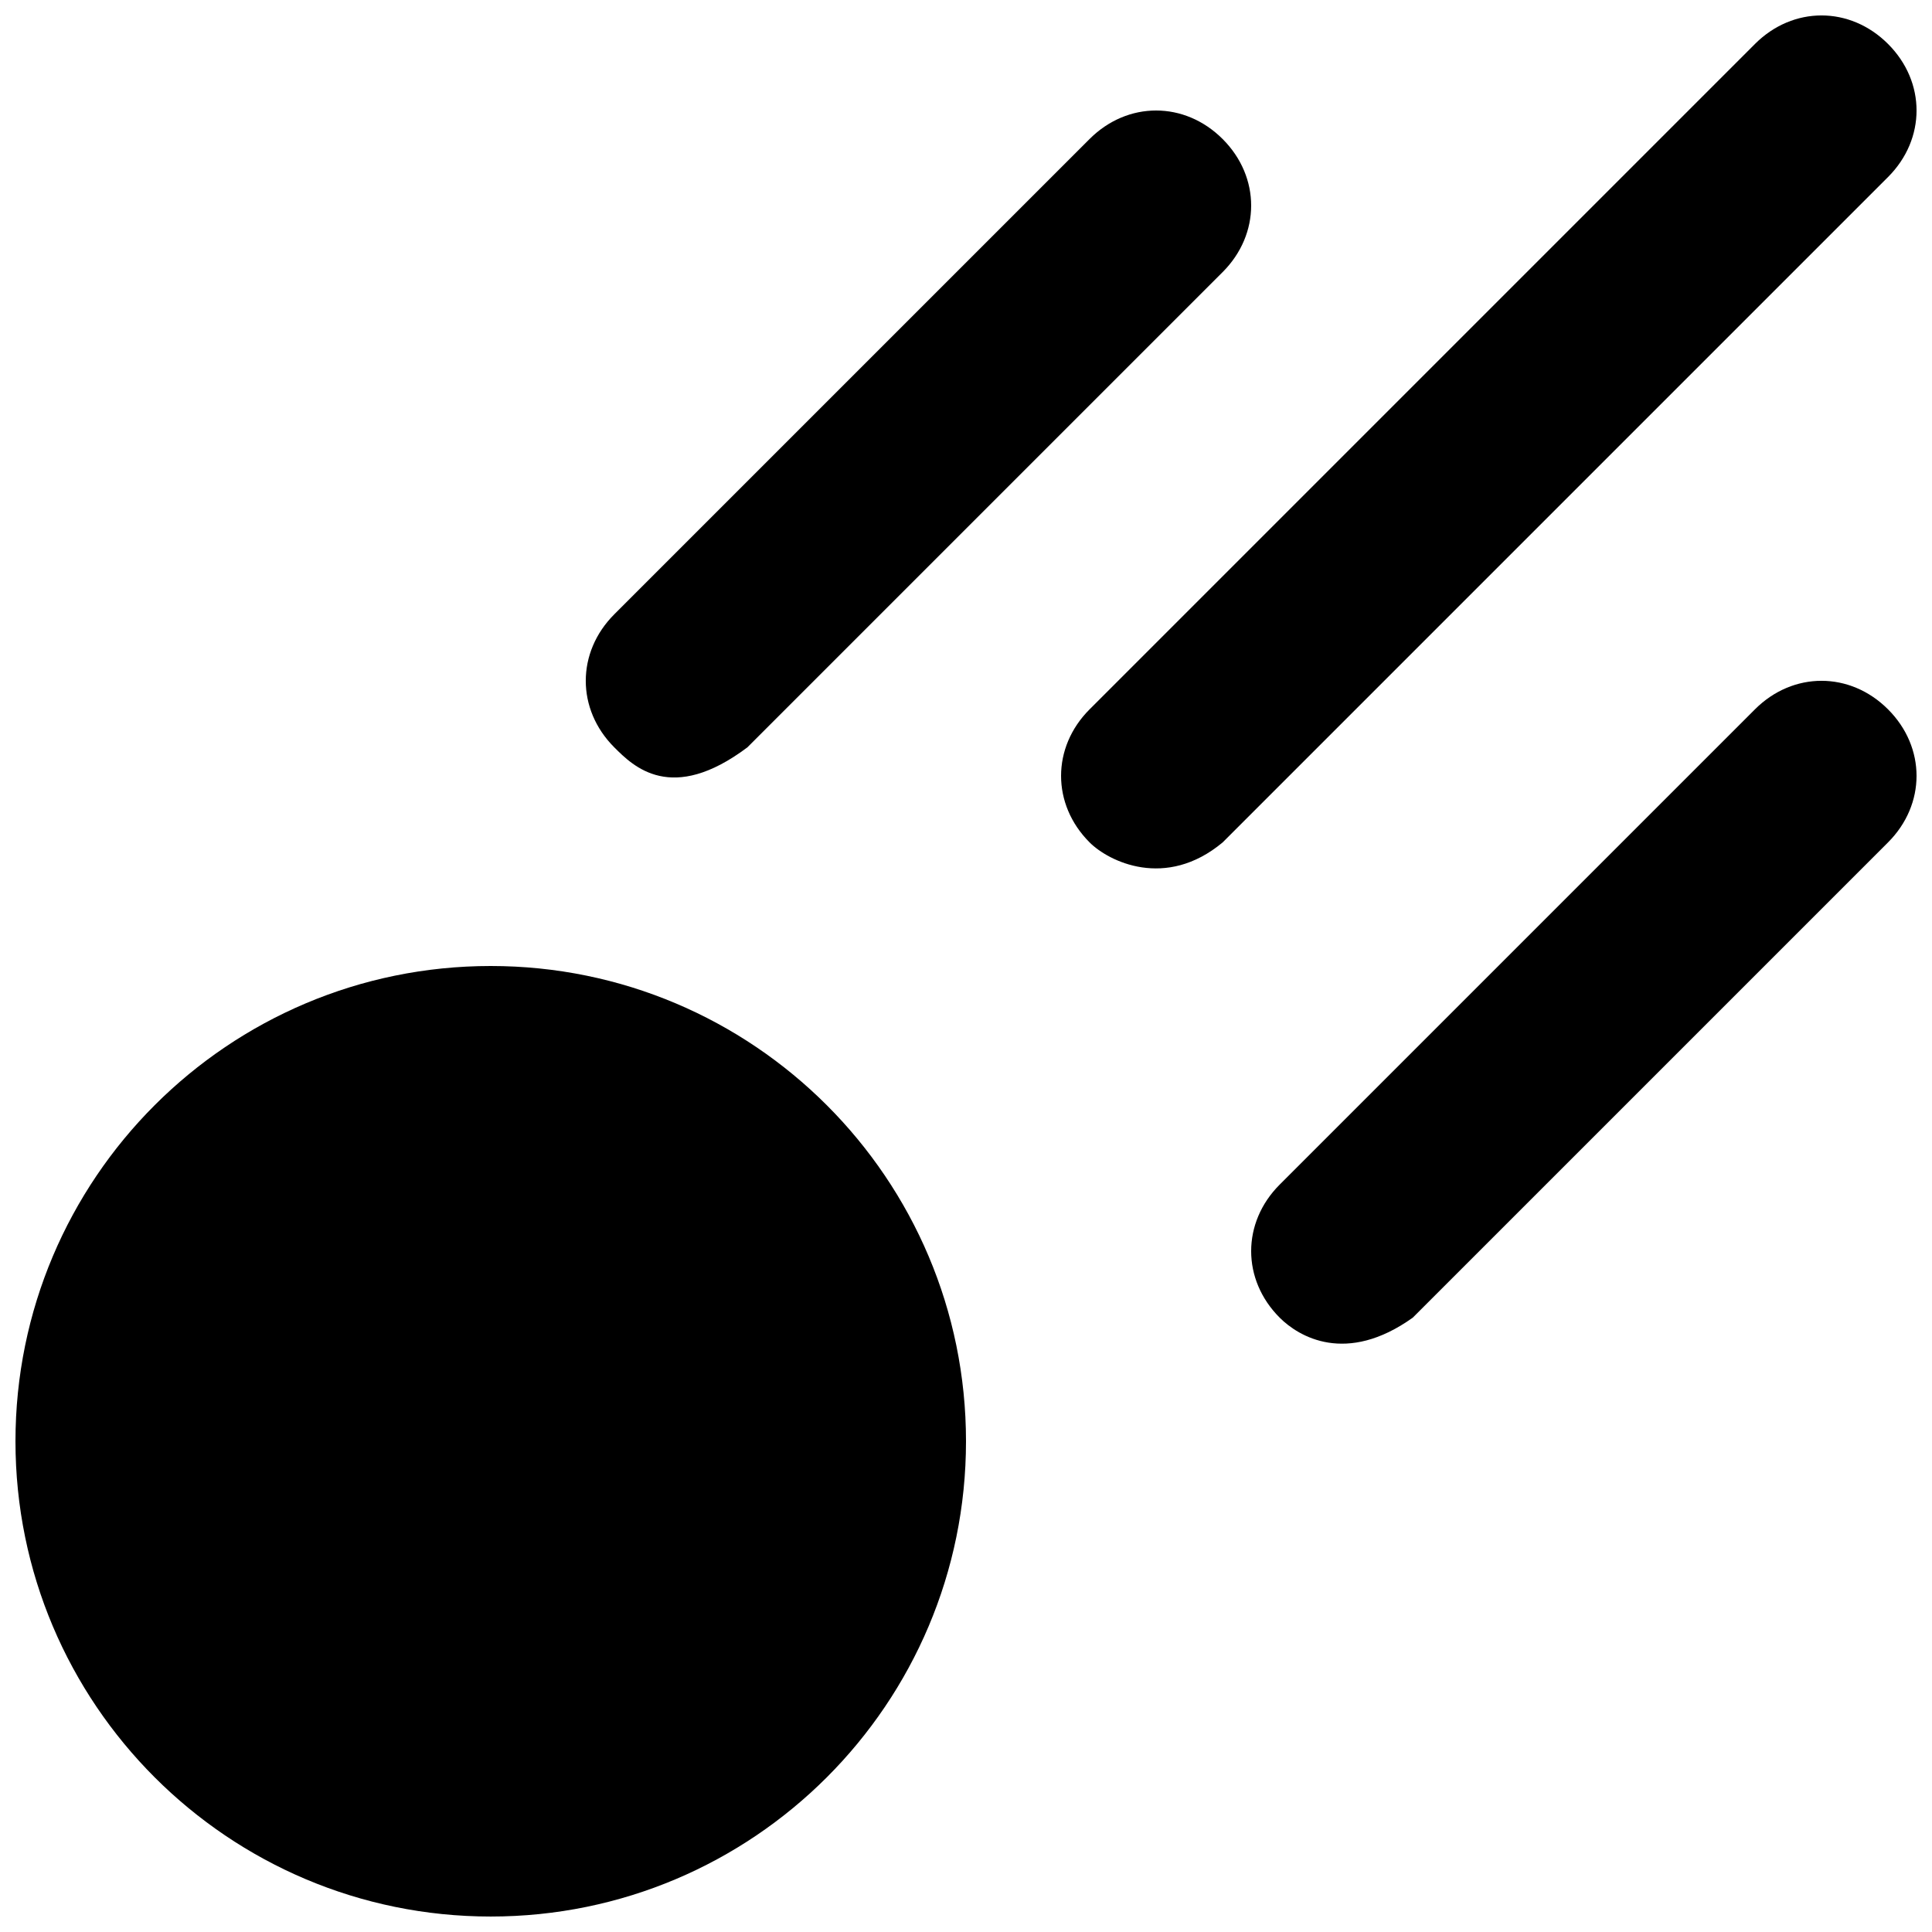 <?xml version="1.0" encoding="UTF-8"?>
<!-- Uploaded to: ICON Repo, www.svgrepo.com, Generator: ICON Repo Mixer Tools -->
<svg width="800px" height="800px" version="1.1" viewBox="144 144 512 512" xmlns="http://www.w3.org/2000/svg">
 <defs>
  <clipPath id="c">
   <path d="m148.09 400h251.91v251.9h-251.91z"/>
  </clipPath>
  <clipPath id="b">
   <path d="m475 324h176.9v177h-176.9z"/>
  </clipPath>
  <clipPath id="a">
   <path d="m425 148.09h226.9v226.91h-226.9z"/>
  </clipPath>
 </defs>
 <g clip-path="url(#c)">
  <path d="m400 525.95c0 69.562-56.391 125.95-125.95 125.95s-125.95-56.391-125.95-125.95c0-69.559 56.391-125.95 125.95-125.95s125.95 56.391 125.95 125.95"/>
 </g>
 <path d="m342.06 342.06 125.95-125.95c10.078-10.078 10.078-25.191 0-35.266-10.078-10.078-25.191-10.078-35.266 0l-125.95 125.95c-10.078 10.078-10.078 25.191 0 35.266 5.039 5.039 15.113 15.117 35.266 0z"/>
 <g clip-path="url(#b)">
  <path d="m609.08 331.98-125.95 125.95c-10.078 10.078-10.078 25.191 0 35.266 5.039 5.039 17.633 12.594 35.266 0l125.95-125.95c10.078-10.078 10.078-25.191 0-35.266-10.074-10.078-25.188-10.078-35.266 0z"/>
 </g>
 <g clip-path="url(#a)">
  <path d="m644.35 155.65c-10.078-10.078-25.191-10.078-35.266 0l-176.33 176.33c-10.078 10.078-10.078 25.191 0 35.266 5.039 5.039 20.152 12.594 35.266 0l176.33-176.33c10.074-10.078 10.074-25.191 0-35.266z"/>
 </g>
</svg>